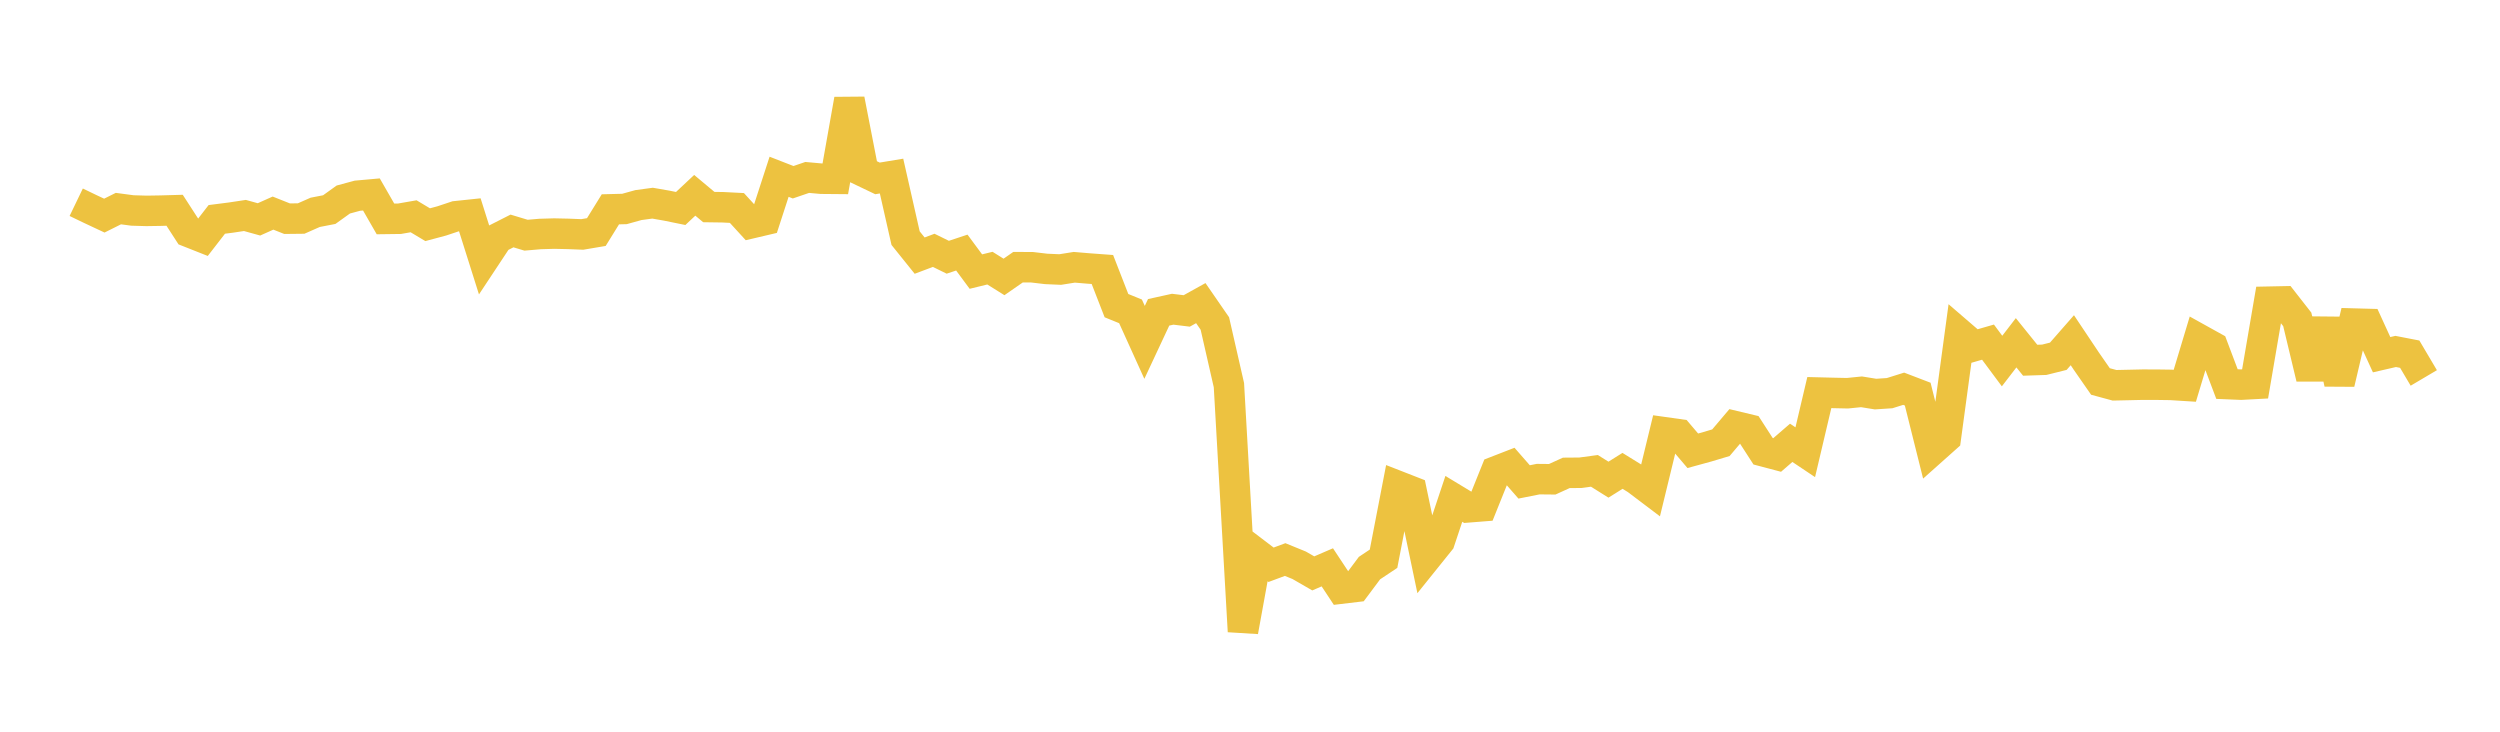 <svg width="164" height="48" xmlns="http://www.w3.org/2000/svg" xmlns:xlink="http://www.w3.org/1999/xlink"><path fill="none" stroke="rgb(237,194,64)" stroke-width="2" d="M5,13.267L5.922,13.712L6.844,14.144L7.766,13.684L8.689,13.807L9.611,13.834L10.533,13.819L11.455,13.793L12.377,15.219L13.299,15.584L14.222,14.392L15.144,14.274L16.066,14.135L16.988,14.391L17.91,13.979L18.832,14.346L19.754,14.336L20.677,13.929L21.599,13.75L22.521,13.088L23.443,12.839L24.365,12.756L25.287,14.361L26.21,14.349L27.132,14.188L28.054,14.74L28.976,14.493L29.898,14.186L30.82,14.089L31.743,17.013L32.665,15.619L33.587,15.151L34.509,15.429L35.431,15.35L36.353,15.323L37.275,15.343L38.198,15.379L39.12,15.223L40.042,13.732L40.964,13.708L41.886,13.452L42.808,13.328L43.731,13.489L44.653,13.677L45.575,12.812L46.497,13.583L47.419,13.596L48.341,13.643L49.263,14.651L50.186,14.434L51.108,11.596L52.03,11.955L52.952,11.64L53.874,11.723L54.796,11.731L55.719,6.527L56.641,11.262L57.563,11.703L58.485,11.55L59.407,15.622L60.329,16.769L61.251,16.422L62.174,16.875L63.096,16.569L64.018,17.816L64.94,17.59L65.862,18.167L66.784,17.527L67.707,17.532L68.629,17.641L69.551,17.681L70.473,17.534L71.395,17.611L72.317,17.679L73.24,20.05L74.162,20.425L75.084,22.46L76.006,20.489L76.928,20.285L77.85,20.397L78.772,19.885L79.695,21.222L80.617,25.265L81.539,41.418L82.461,36.347L83.383,37.049L84.305,36.706L85.228,37.083L86.15,37.615L87.072,37.217L87.994,38.612L88.916,38.502L89.838,37.267L90.76,36.653L91.683,31.876L92.605,32.236L93.527,36.638L94.449,35.491L95.371,32.726L96.293,33.284L97.216,33.211L98.138,30.917L99.06,30.559L99.982,31.614L100.904,31.431L101.826,31.44L102.749,31.02L103.671,31.013L104.593,30.888L105.515,31.466L106.437,30.888L107.359,31.458L108.281,32.155L109.204,28.358L110.126,28.488L111.048,29.571L111.97,29.318L112.892,29.042L113.814,27.954L114.737,28.175L115.659,29.603L116.581,29.847L117.503,29.049L118.425,29.666L119.347,25.753L120.269,25.776L121.192,25.796L122.114,25.703L123.036,25.852L123.958,25.791L124.88,25.502L125.802,25.855L126.725,29.549L127.647,28.727L128.569,21.916L129.491,22.71L130.413,22.444L131.335,23.685L132.257,22.486L133.18,23.631L134.102,23.601L135.024,23.371L135.946,22.318L136.868,23.698L137.79,25.025L138.713,25.275L139.635,25.255L140.557,25.234L141.479,25.236L142.401,25.249L143.323,25.307L144.246,22.241L145.168,22.753L146.09,25.195L147.012,25.233L147.934,25.184L148.856,19.791L149.778,19.772L150.701,20.952L151.623,24.799L152.545,20.987L153.467,25.147L154.389,21.226L155.311,21.251L156.234,23.268L157.156,23.055L158.078,23.234L159,24.793"></path></svg>